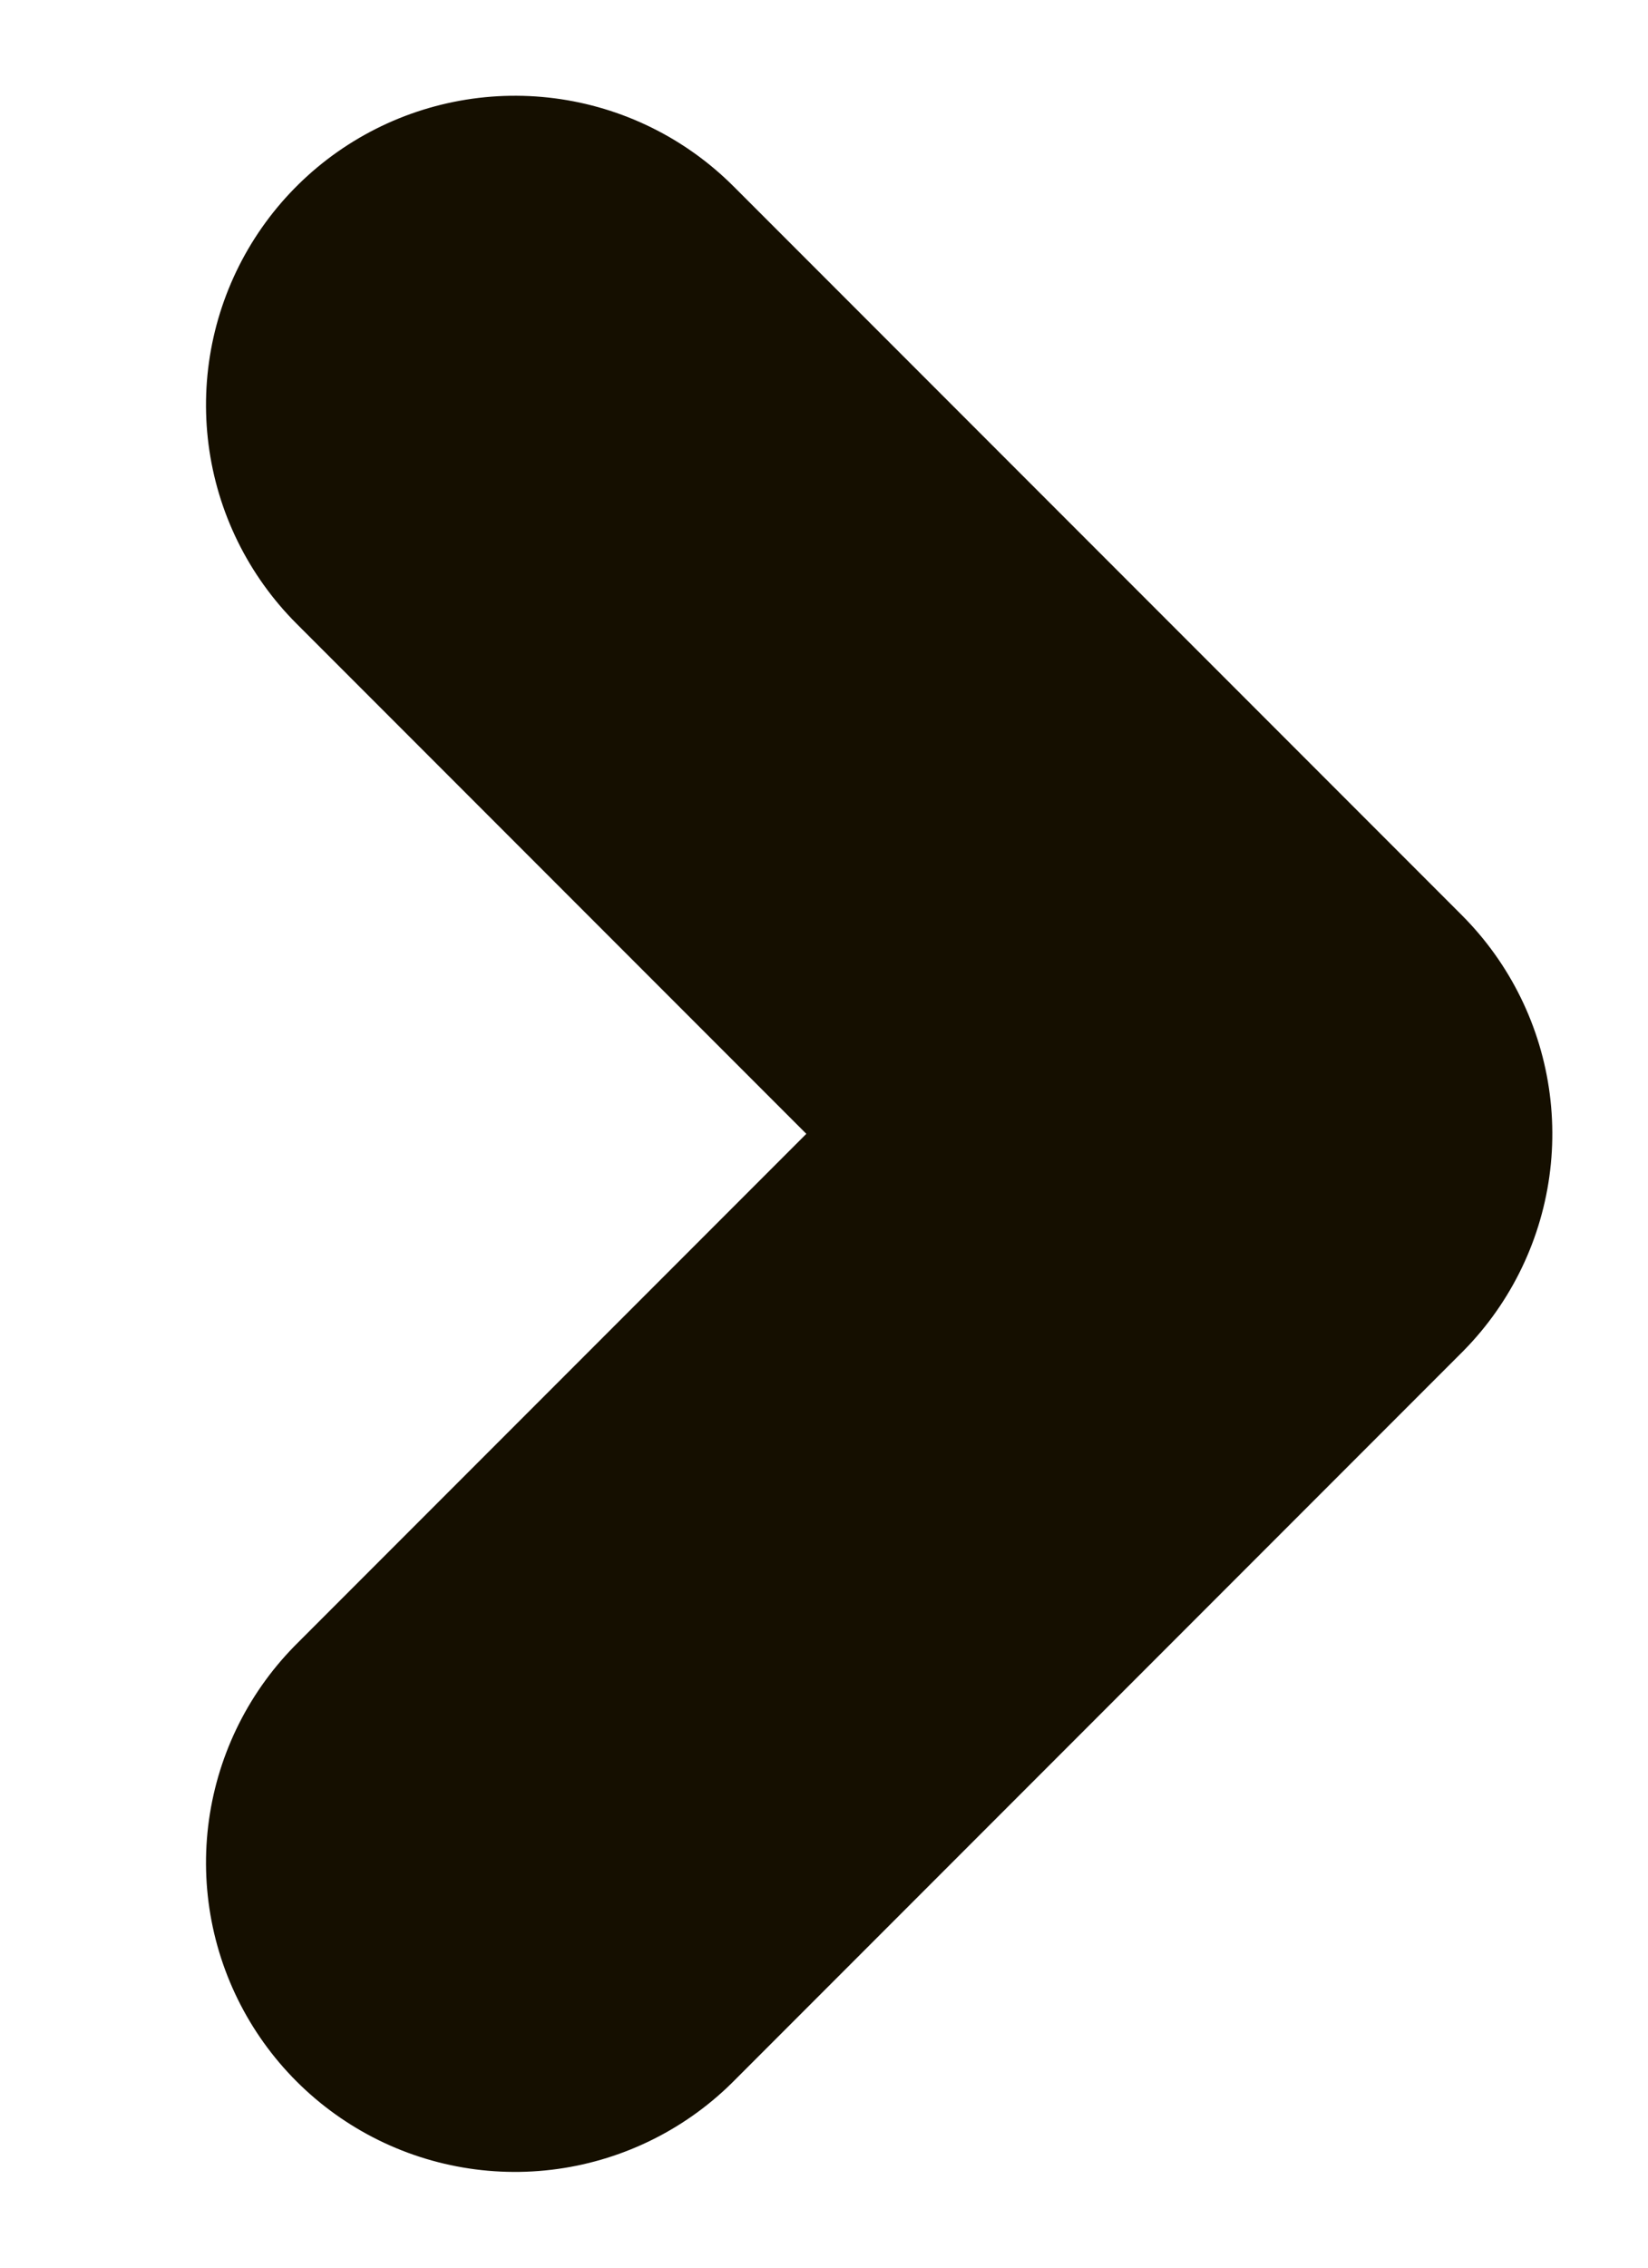 <?xml version="1.0" encoding="UTF-8"?>
<svg width="8px" height="11px" viewBox="0 0 8 11" version="1.1" xmlns="http://www.w3.org/2000/svg" xmlns:xlink="http://www.w3.org/1999/xlink">
    <!-- Generator: Sketch 49.1 (51147) - http://www.bohemiancoding.com/sketch -->
    <title>icons/ul</title>
    <desc>Created with Sketch.</desc>
    <defs></defs>
    <g id="icons/ul" stroke="none" stroke-width="1" fill="none" fill-rule="evenodd" stroke-linecap="round" stroke-linejoin="round">
        <polyline id="Path-6-Copy" stroke="#150F00" stroke-width="3" transform="translate(2.5, 5.5) rotate(-45) translate(-2.5, -5.5) " points="5 3 5 8 0 8"></polyline>
    </g>
</svg>